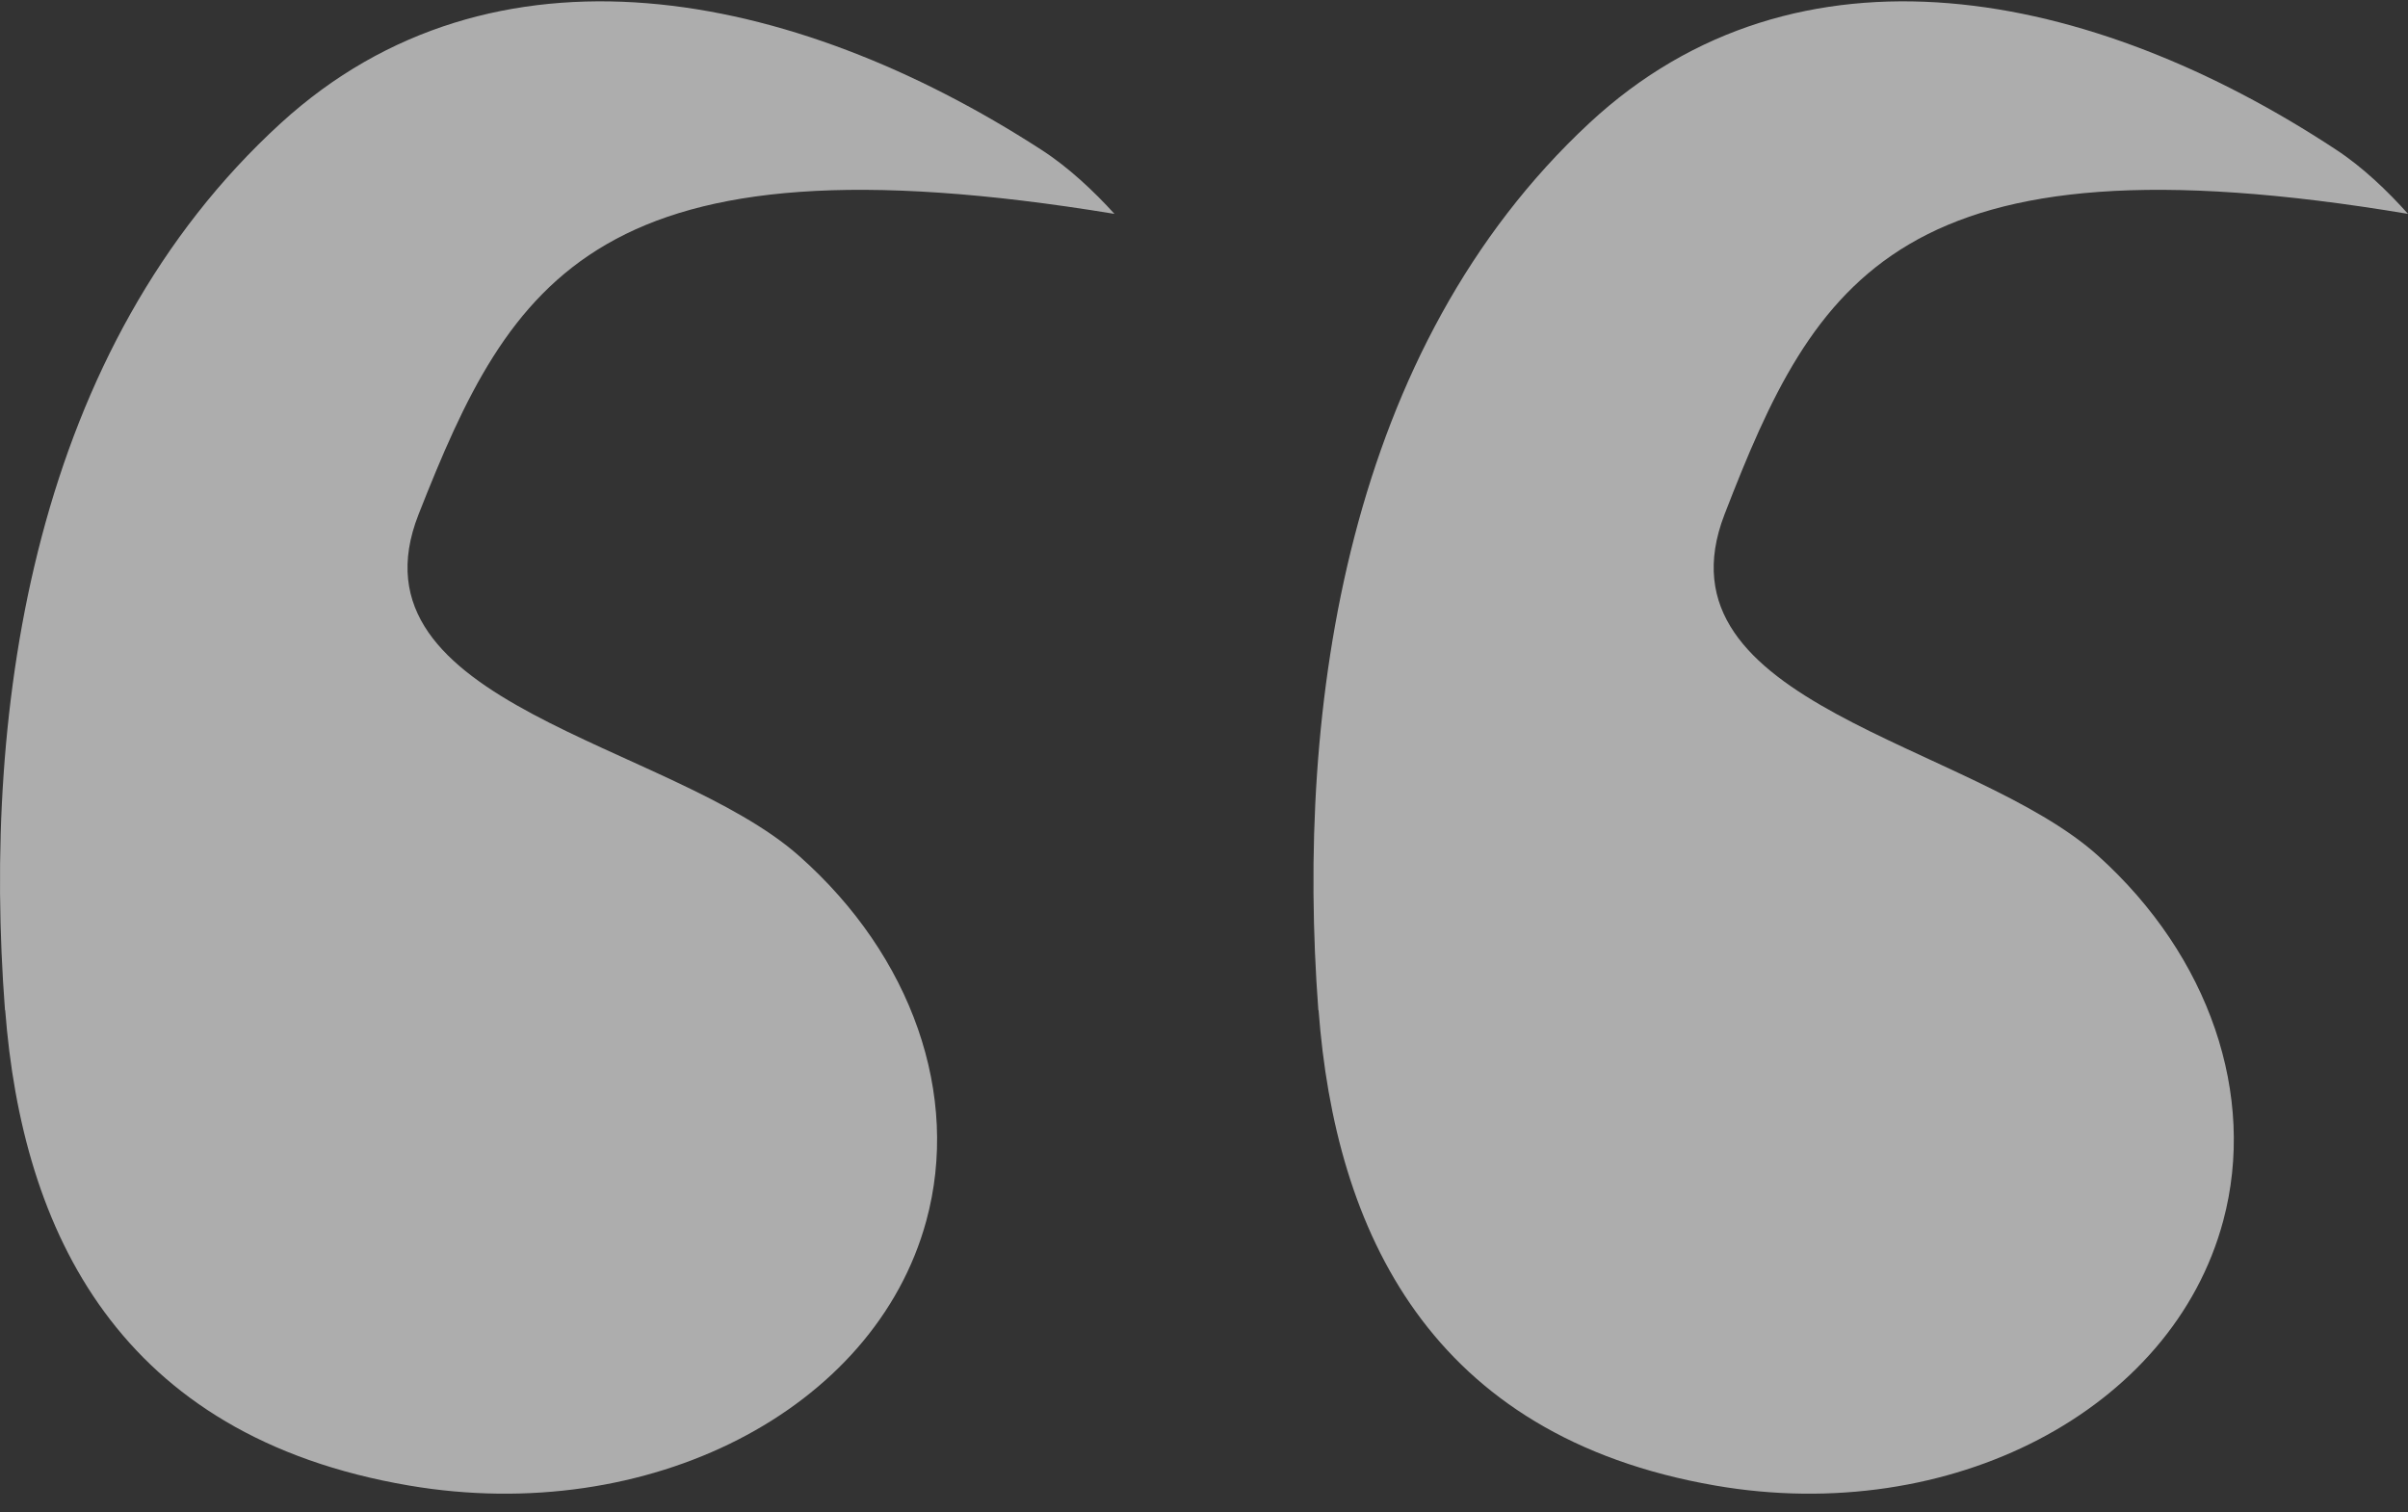 <svg width="121" height="76" viewBox="0 0 121 76" fill="none" xmlns="http://www.w3.org/2000/svg">
<rect x="0" y="0" width="121" height="76" fill="#333333" stroke="none"/>
<g opacity="0.6">
<path d="M0.261 50.763C1.108 61.849 5.945 72.178 20.561 74.659C32.594 76.704 43.947 70.889 46.545 61.357C48.266 55.05 45.84 48.055 40.16 43.022C33.708 37.3 17.262 35.437 21.032 25.852C25.675 14.057 29.942 6.466 56 10.748C54.986 9.63 53.699 8.408 52.313 7.518C39.779 -0.591 24.771 -3.542 14.119 6.182C1.736 17.49 -0.921 35.39 0.251 50.773L0.261 50.763Z" fill="white"/>
<path d="M66.257 50.763C67.089 61.849 71.839 72.178 86.194 74.659C98.012 76.704 109.162 70.889 111.714 61.357C113.404 55.05 111.021 48.055 105.443 43.022C99.106 37.3 82.953 35.437 86.656 25.852C91.217 14.057 95.408 6.466 121 10.748C120.004 9.63 118.74 8.408 117.379 7.518C105.068 -0.591 90.329 -3.542 79.867 6.182C67.705 17.49 65.096 35.39 66.246 50.773L66.257 50.763Z" fill="white"/>
</g>
</svg>
